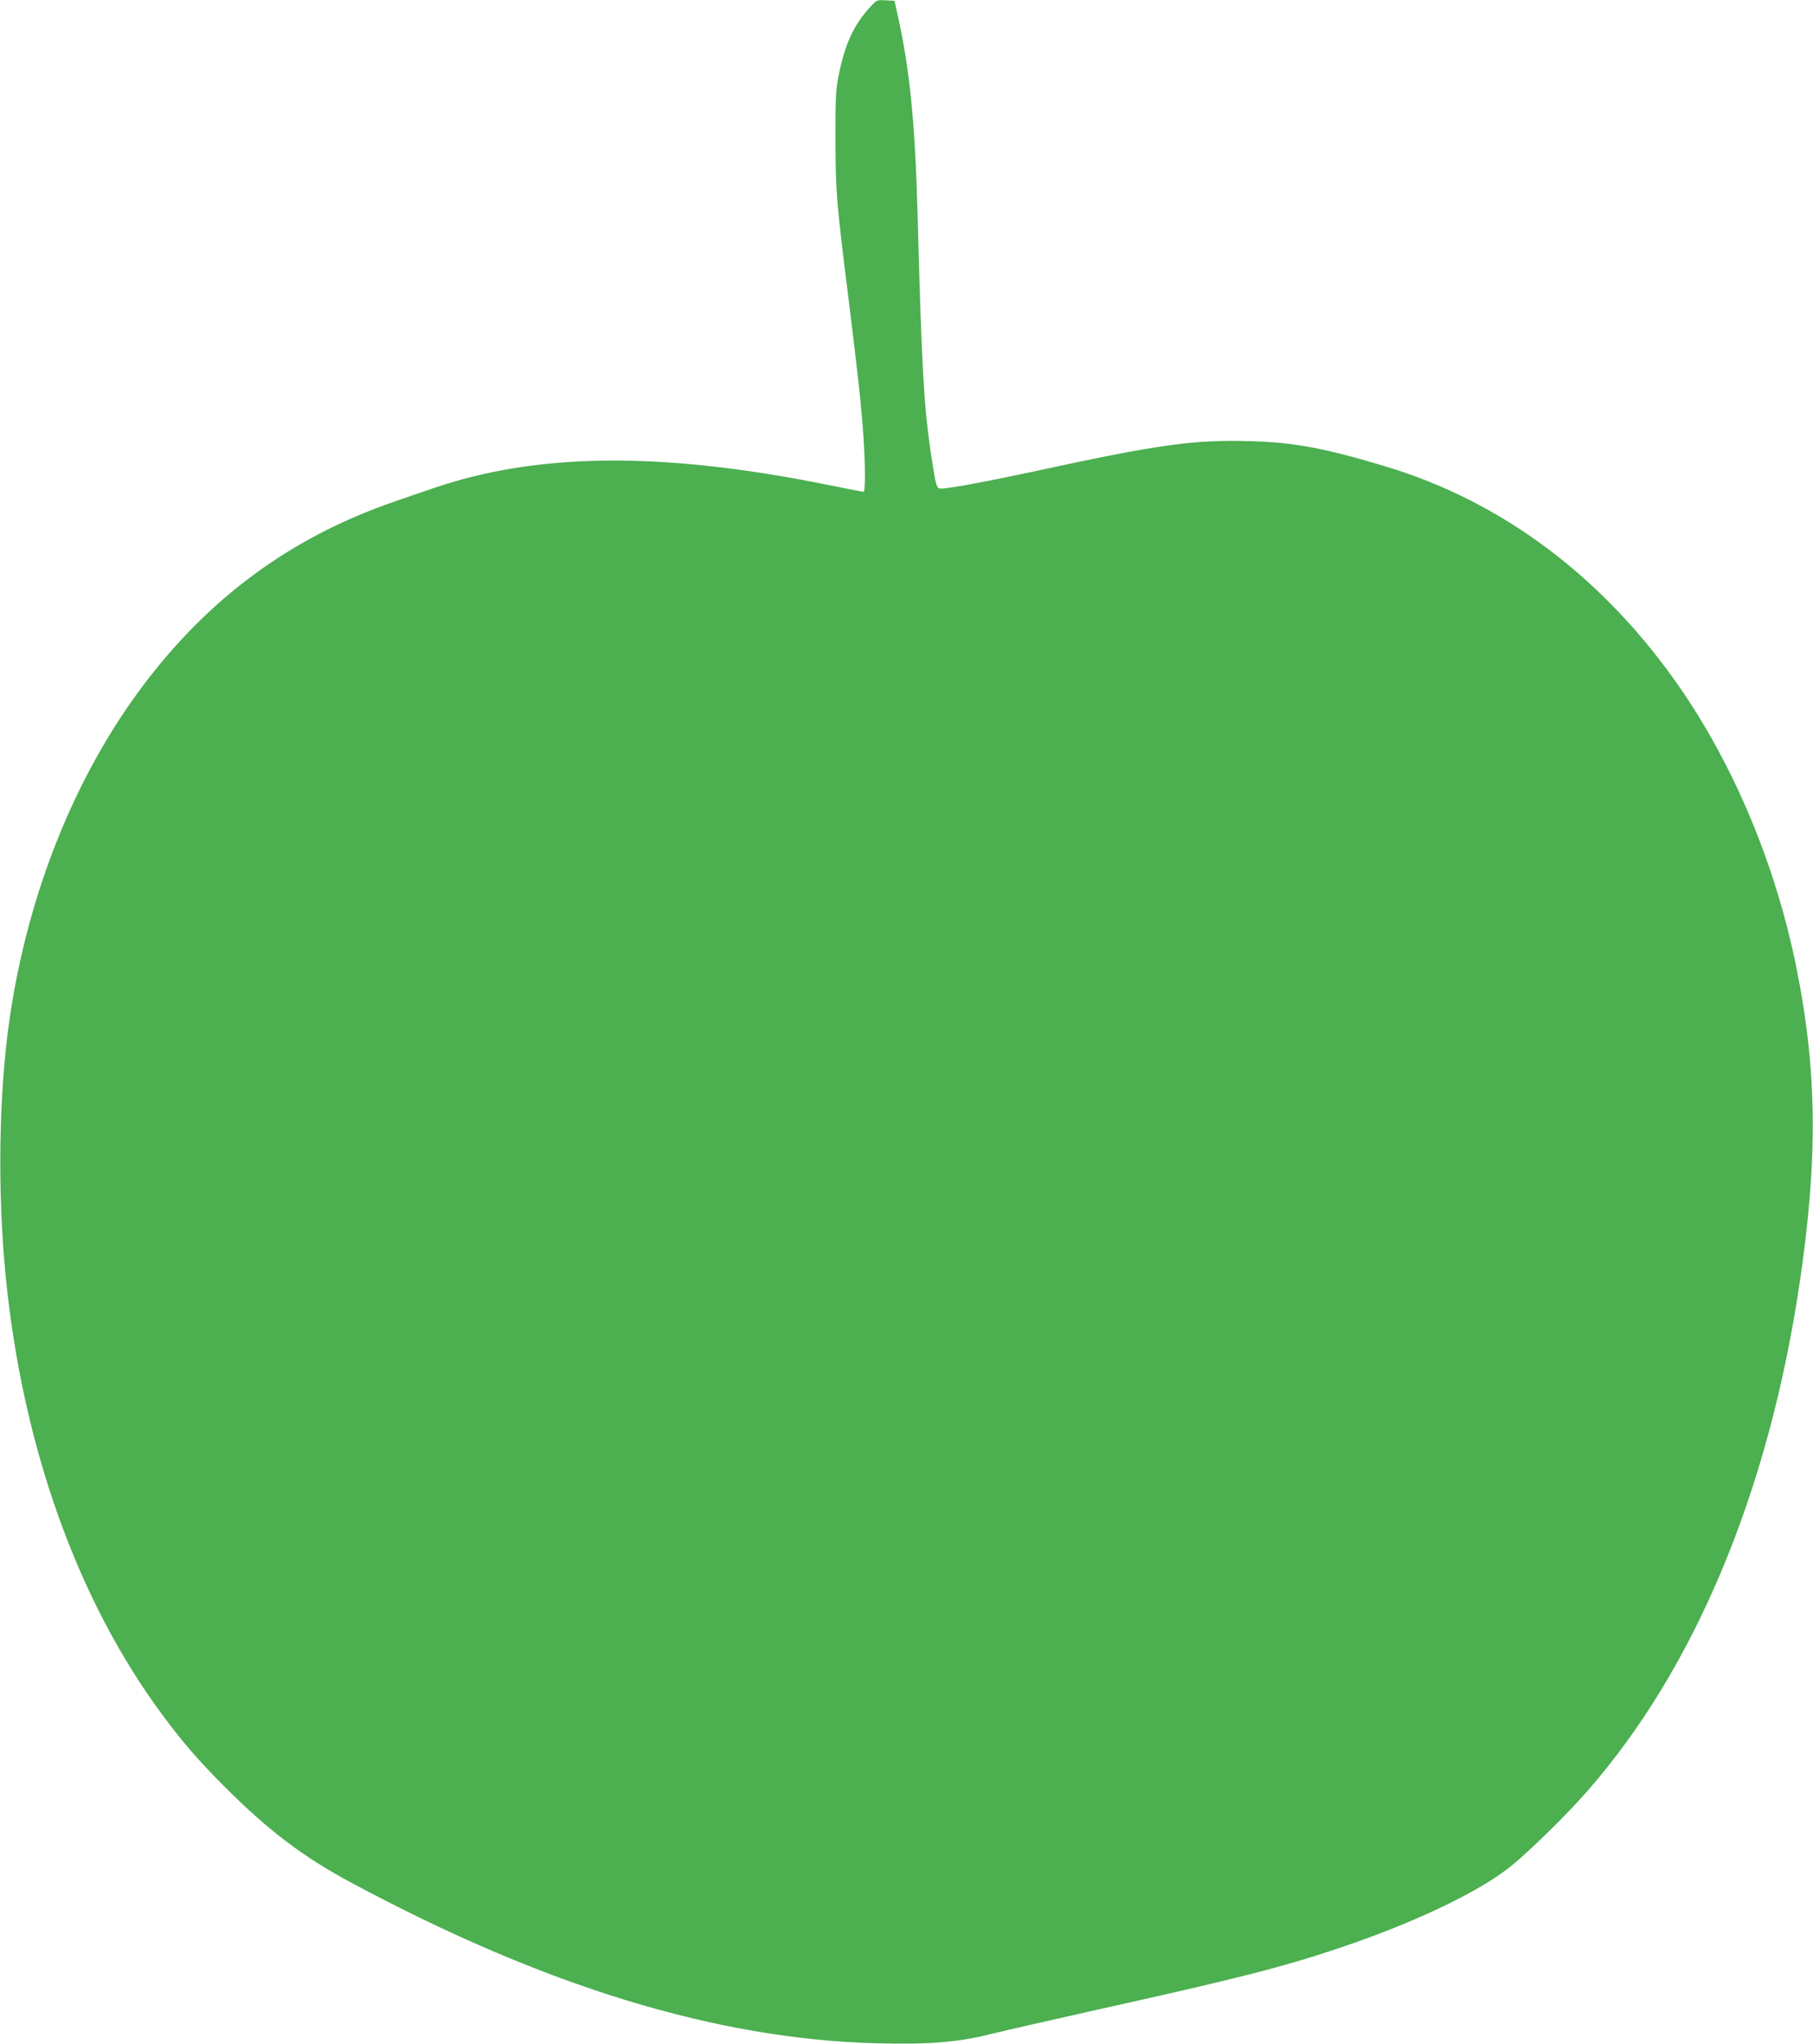 <?xml version="1.0" standalone="no"?>
<!DOCTYPE svg PUBLIC "-//W3C//DTD SVG 20010904//EN"
 "http://www.w3.org/TR/2001/REC-SVG-20010904/DTD/svg10.dtd">
<svg version="1.0" xmlns="http://www.w3.org/2000/svg"
 width="1136pt" height="1280pt" viewBox="0 0 1136 1280"
 preserveAspectRatio="xMidYMid meet">
<g transform="translate(0,1280) scale(0.1,-0.1)"
fill="#4caf50" stroke="none">
<path d="M5447 12750 c-97 -107 -150 -223 -189 -407 -21 -99 -23 -133 -23
-413 1 -338 4 -380 86 -1035 57 -464 75 -625 89 -825 12 -179 13 -350 1 -350
-4 0 -97 18 -206 40 -1052 214 -1840 208 -2500 -21 -66 -22 -169 -58 -230 -79
-645 -221 -1161 -598 -1580 -1155 -426 -567 -720 -1300 -834 -2080 -69 -469
-78 -1087 -25 -1620 105 -1064 450 -2028 982 -2745 130 -175 221 -280 391
-451 272 -272 490 -437 786 -596 1212 -651 2291 -982 3295 -1009 322 -9 511 6
710 56 85 21 401 93 700 160 853 189 1135 261 1493 381 476 160 889 358 1084
520 128 107 340 315 466 459 673 766 1136 1869 1331 3170 118 786 113 1343
-19 1995 -128 631 -383 1245 -723 1740 -476 692 -1113 1172 -1847 1393 -377
114 -578 152 -845 159 -361 11 -582 -20 -1374 -192 -274 -59 -522 -105 -568
-105 -29 0 -33 12 -58 174 -51 327 -64 556 -90 1526 -16 605 -51 944 -133
1300 l-12 55 -56 3 c-56 3 -56 3 -102 -48z"/>
</g>
</svg>
